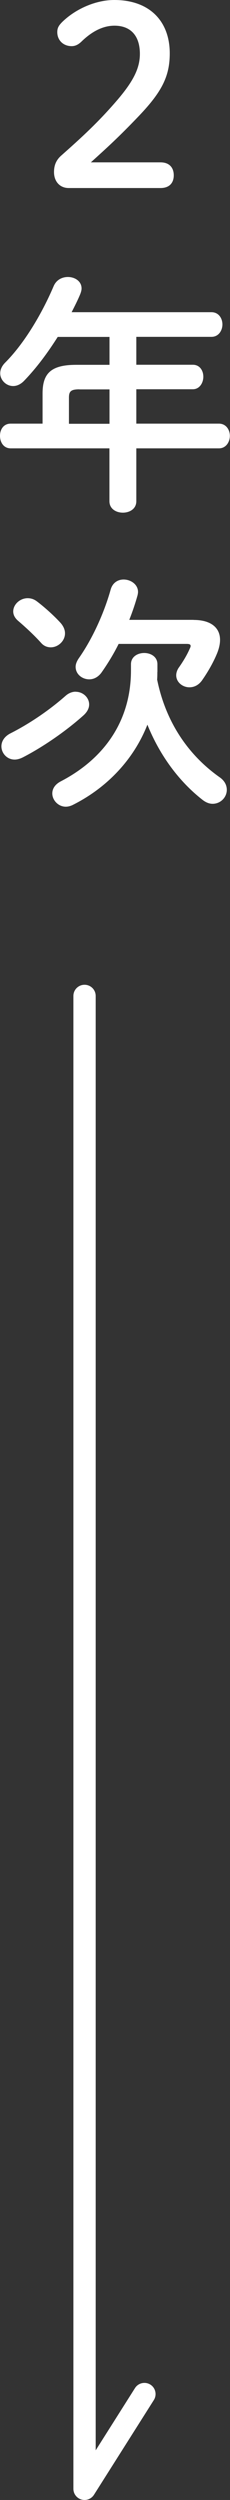 <?xml version="1.0" encoding="UTF-8"?>
<svg id="_レイヤー_2" data-name="レイヤー 2" xmlns="http://www.w3.org/2000/svg" viewBox="0 0 30.96 335.84">
  <rect x="0" y="0" width="30.96" height="335.84" fill="#333333" stroke="none"/>
  <defs>
    <style>
      .cls-1 {
        fill: #fff;
        stroke-width: 0px;
      }
    </style>
  </defs>
  <g id="_カラーなど" data-name="カラーなど">
    <g>
      <g>
        <path class="cls-1" d="m21.61,21.81c1.21,0,1.78.74,1.78,1.74s-.57,1.71-1.78,1.71h-12.36c-1.21,0-1.98-.9-1.98-2.14,0-.97.33-1.68,1.04-2.28,2.68-2.38,4.93-4.42,7.54-7.47,2.08-2.45,2.98-4.19,2.98-6.13,0-2.51-1.31-3.79-3.42-3.79-1.37,0-2.88.6-4.49,2.18-.4.37-.8.57-1.27.57-1.14,0-1.94-.8-1.94-1.88,0-.54.17-.87.67-1.37,1.78-1.74,4.49-2.95,7-2.95,4.79,0,7.47,2.88,7.47,7.17,0,3.08-1.07,5.16-4.09,8.34-2.78,2.92-4.42,4.39-6.53,6.3h9.38Z"/>
        <path class="cls-1" d="m14.74,45.26h-6.97c-1.34,2.11-2.81,4.12-4.56,5.93-.47.47-.97.67-1.44.67-.94,0-1.74-.8-1.74-1.71,0-.47.2-.97.67-1.44,2.55-2.55,4.93-6.53,6.53-10.29.37-.84,1.14-1.21,1.91-1.21.94,0,1.84.57,1.84,1.54,0,.23-.07.47-.17.74-.33.8-.74,1.61-1.17,2.45h18.83c.97,0,1.47.84,1.47,1.64s-.5,1.67-1.47,1.67h-10.12v3.75h7.61c.94,0,1.41.8,1.41,1.61s-.5,1.68-1.41,1.68h-7.61v4.62h11.12c.97,0,1.47.84,1.47,1.64s-.5,1.68-1.47,1.68h-11.12v7.1c0,1.04-.91,1.54-1.81,1.54s-1.81-.5-1.81-1.54v-7.1H1.44c-.97,0-1.44-.84-1.44-1.68s.47-1.64,1.44-1.64h4.29v-4.05c0-2.68,1.11-3.85,4.52-3.85h4.49v-3.75Zm-4.05,7.04c-1.14,0-1.41.27-1.41,1.11v3.52h5.46v-4.62h-4.05Z"/>
        <path class="cls-1" d="m10.19,92.93c.97,0,1.81.77,1.81,1.71,0,.47-.23.97-.74,1.44-2.35,2.11-5.46,4.26-8.18,5.66-.4.2-.77.3-1.11.3-1.04,0-1.78-.87-1.78-1.78,0-.64.37-1.31,1.21-1.74,2.51-1.27,5.16-3.05,7.41-5.03.44-.4.94-.57,1.37-.57Zm-8.41-10.79c0-.94.91-1.78,1.94-1.78.4,0,.8.1,1.21.4.94.7,2.31,1.91,3.25,2.95.4.47.57.94.57,1.37,0,1.04-.94,1.88-1.91,1.88-.47,0-.94-.17-1.31-.6-1-1.11-2.18-2.18-3.08-2.95-.47-.4-.67-.84-.67-1.27Zm19.4,8.14c0,.34,0,.67-.03,1.01,1.17,5.76,4.22,10.15,8.38,13.1.74.5,1,1.14,1,1.71,0,1.01-.84,1.88-1.91,1.88-.44,0-.9-.17-1.37-.54-3.08-2.41-5.7-5.86-7.41-10.09-1.81,4.62-5.4,8.48-10.12,10.82-.3.13-.57.2-.87.2-1,0-1.81-.87-1.81-1.78,0-.6.33-1.21,1.17-1.64,5.9-3.08,9.42-8.18,9.42-14.88v-.84c0-1.01.9-1.51,1.78-1.51s1.78.5,1.78,1.51v1.04Zm4.89-7c2.31,0,3.55,1.04,3.55,2.68,0,.54-.13,1.14-.4,1.81-.47,1.14-1.17,2.41-2.04,3.65-.47.64-1.07.91-1.68.91-.94,0-1.78-.7-1.78-1.61,0-.3.1-.67.33-1.01.64-.9,1.17-1.81,1.51-2.61.07-.13.1-.23.1-.33,0-.2-.17-.27-.54-.27h-9.15c-.7,1.41-1.51,2.71-2.31,3.85-.47.64-1.07.91-1.64.91-.97,0-1.84-.7-1.84-1.68,0-.33.13-.7.4-1.11,1.84-2.61,3.42-6.07,4.32-9.28.27-.94,1-1.34,1.74-1.34.97,0,1.94.67,1.94,1.67,0,.13-.03.3-.07.47-.3,1.07-.67,2.18-1.11,3.28h8.65Z"/>
      </g>
      <path class="cls-1" d="m11.38,335.84c-.14,0-.28-.02-.42-.06-.64-.19-1.08-.77-1.08-1.44v-200.55c0-.83.67-1.5,1.5-1.5s1.5.67,1.5,1.5v195.38l5.29-8.36c.44-.7,1.37-.91,2.07-.47.7.44.91,1.37.47,2.07l-8.06,12.73c-.28.44-.76.7-1.27.7Z"/>
    </g>
  </g>
</svg>